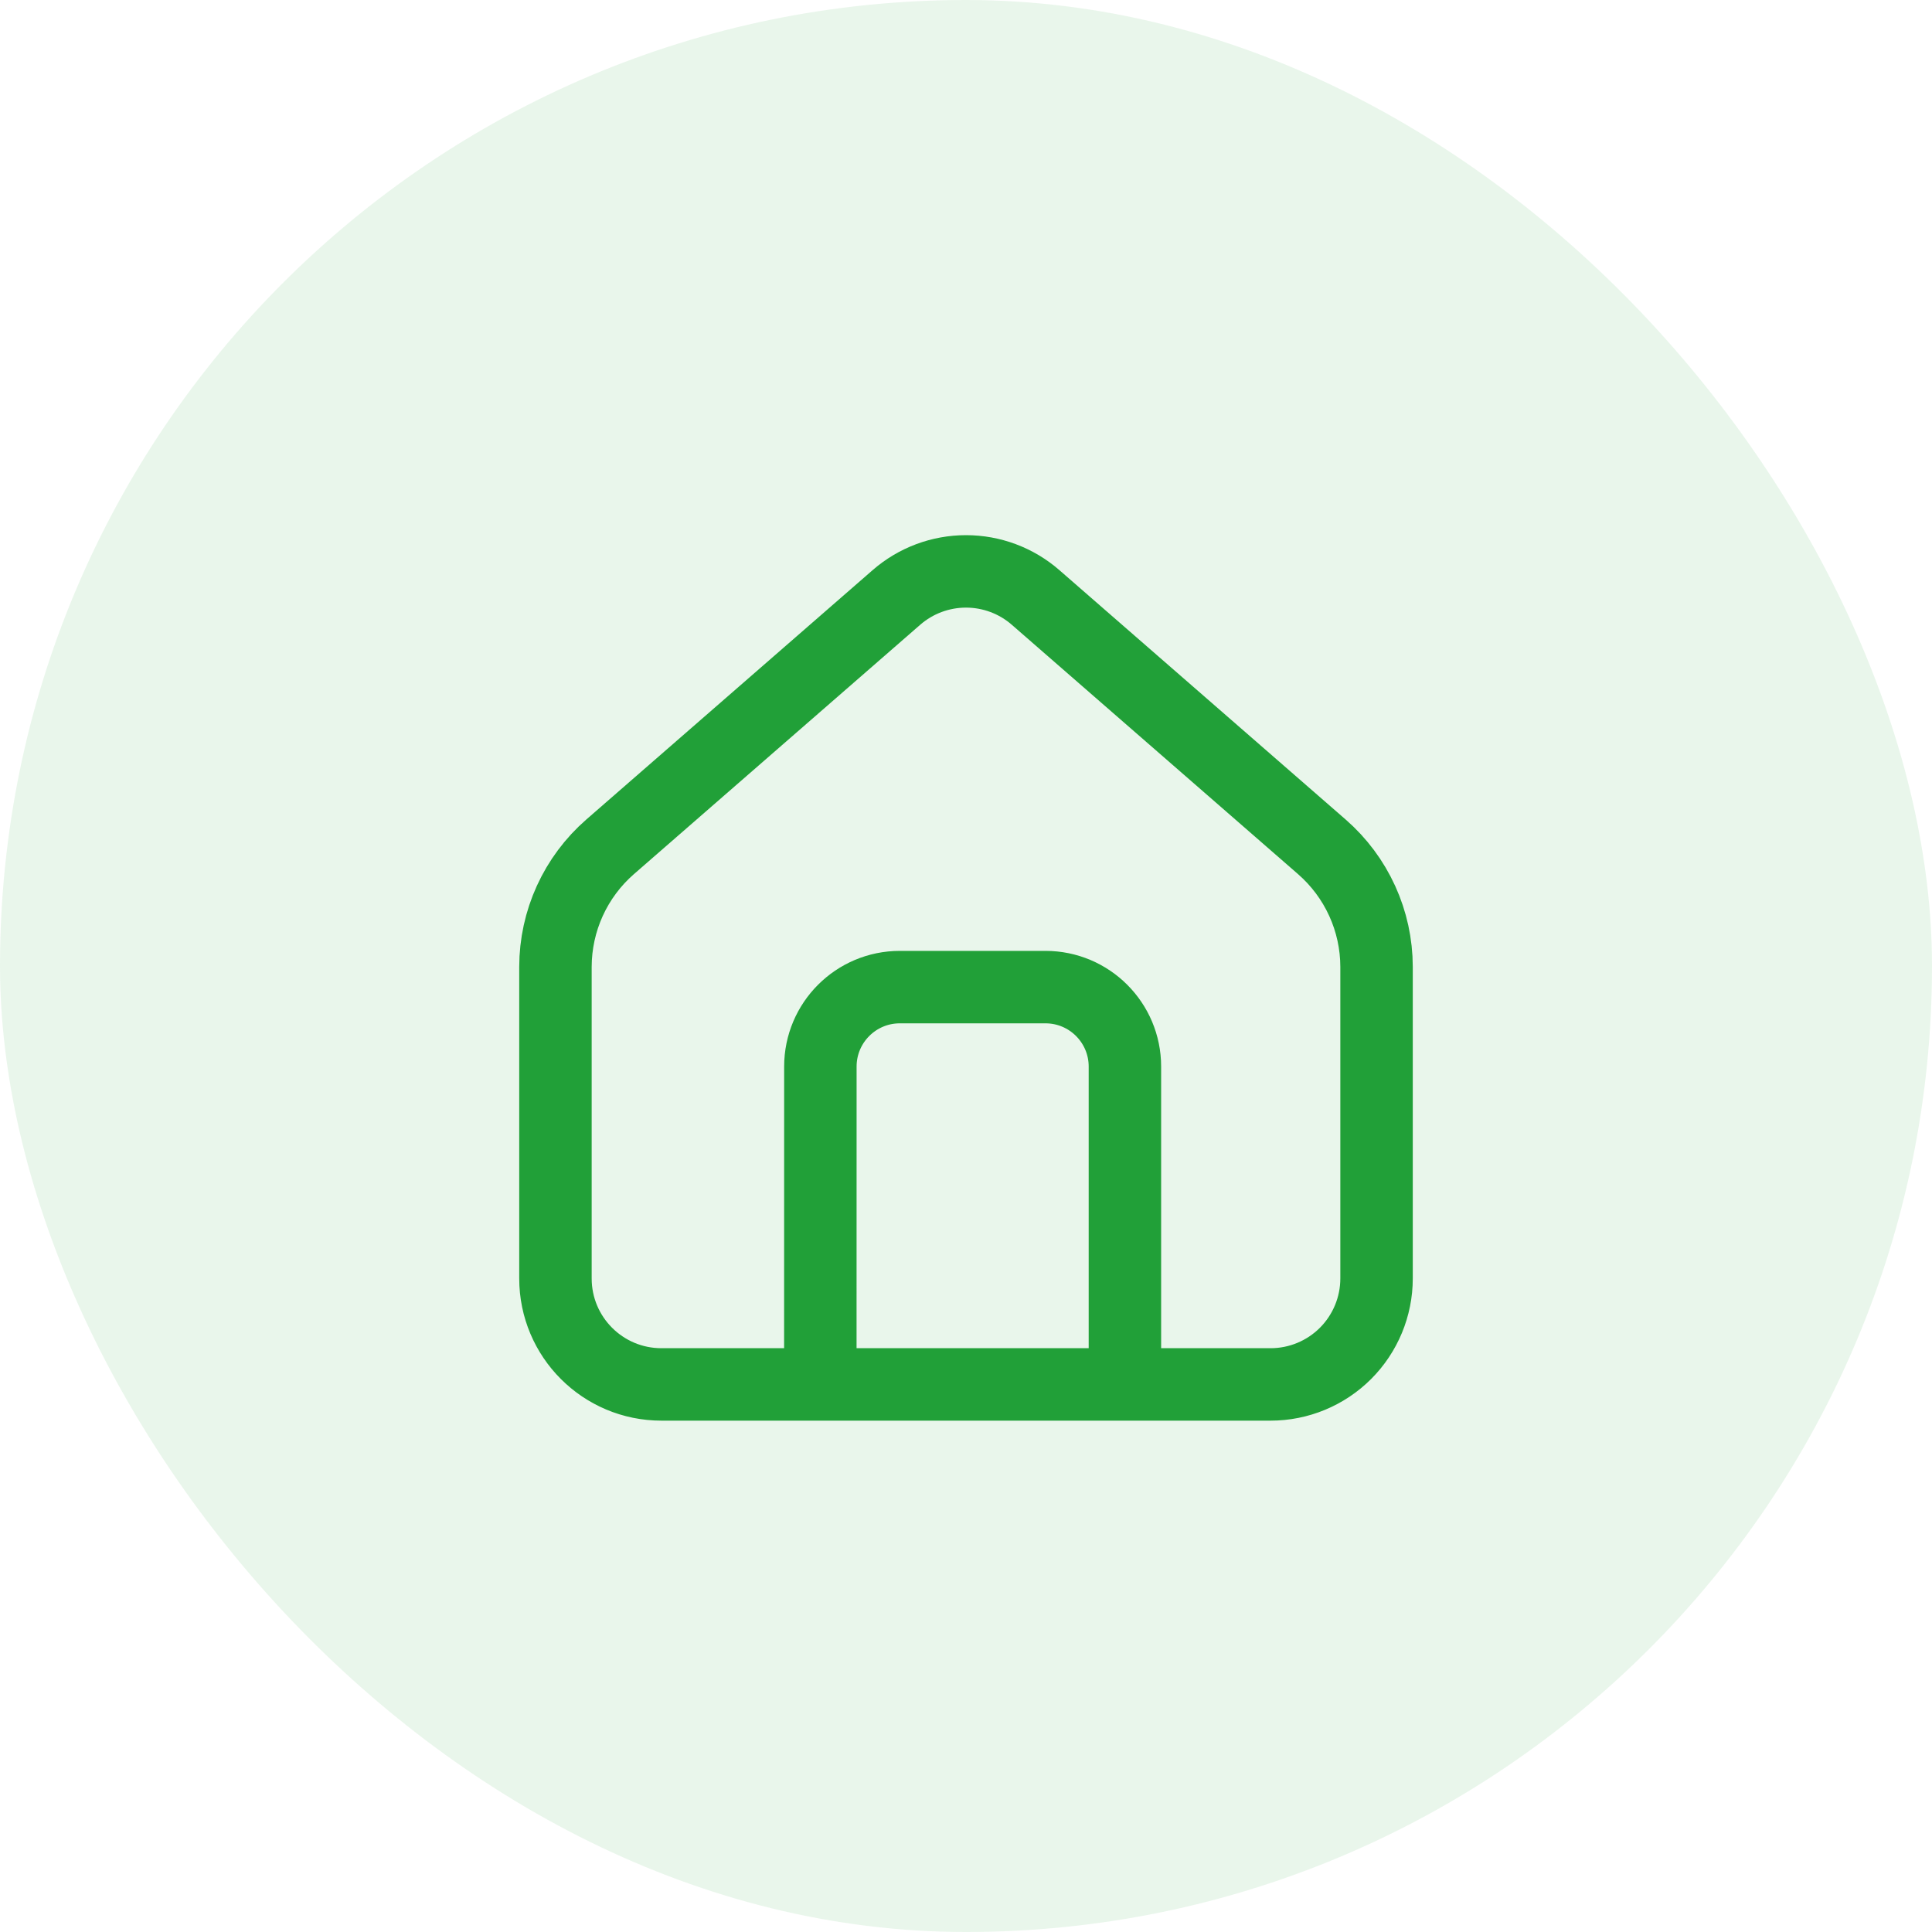 <svg width="40" height="40" viewBox="0 0 40 40" fill="none" xmlns="http://www.w3.org/2000/svg">
<rect width="40" height="40" rx="20" fill="#21A038" fill-opacity="0.1"/>
<path d="M16.984 28.663H13.694C12.482 28.663 11.5 27.681 11.5 26.469V20.015C11.501 19.545 11.602 19.08 11.797 18.652C11.992 18.224 12.276 17.843 12.63 17.534L18.56 12.369C18.959 12.021 19.471 11.83 20 11.83C20.529 11.83 21.041 12.021 21.44 12.369L27.37 17.535C27.724 17.844 28.008 18.225 28.203 18.653C28.398 19.08 28.499 19.545 28.5 20.015V26.469C28.5 27.05 28.269 27.608 27.858 28.02C27.447 28.431 26.889 28.663 26.307 28.663H23.29V22.082C23.29 21.174 22.554 20.437 21.645 20.437H18.63C17.721 20.437 16.985 21.174 16.985 22.082L16.984 28.663ZM16.984 28.663H23.291" stroke="#21A038" stroke-width="1.5" stroke-linejoin="round"/>
</svg>
